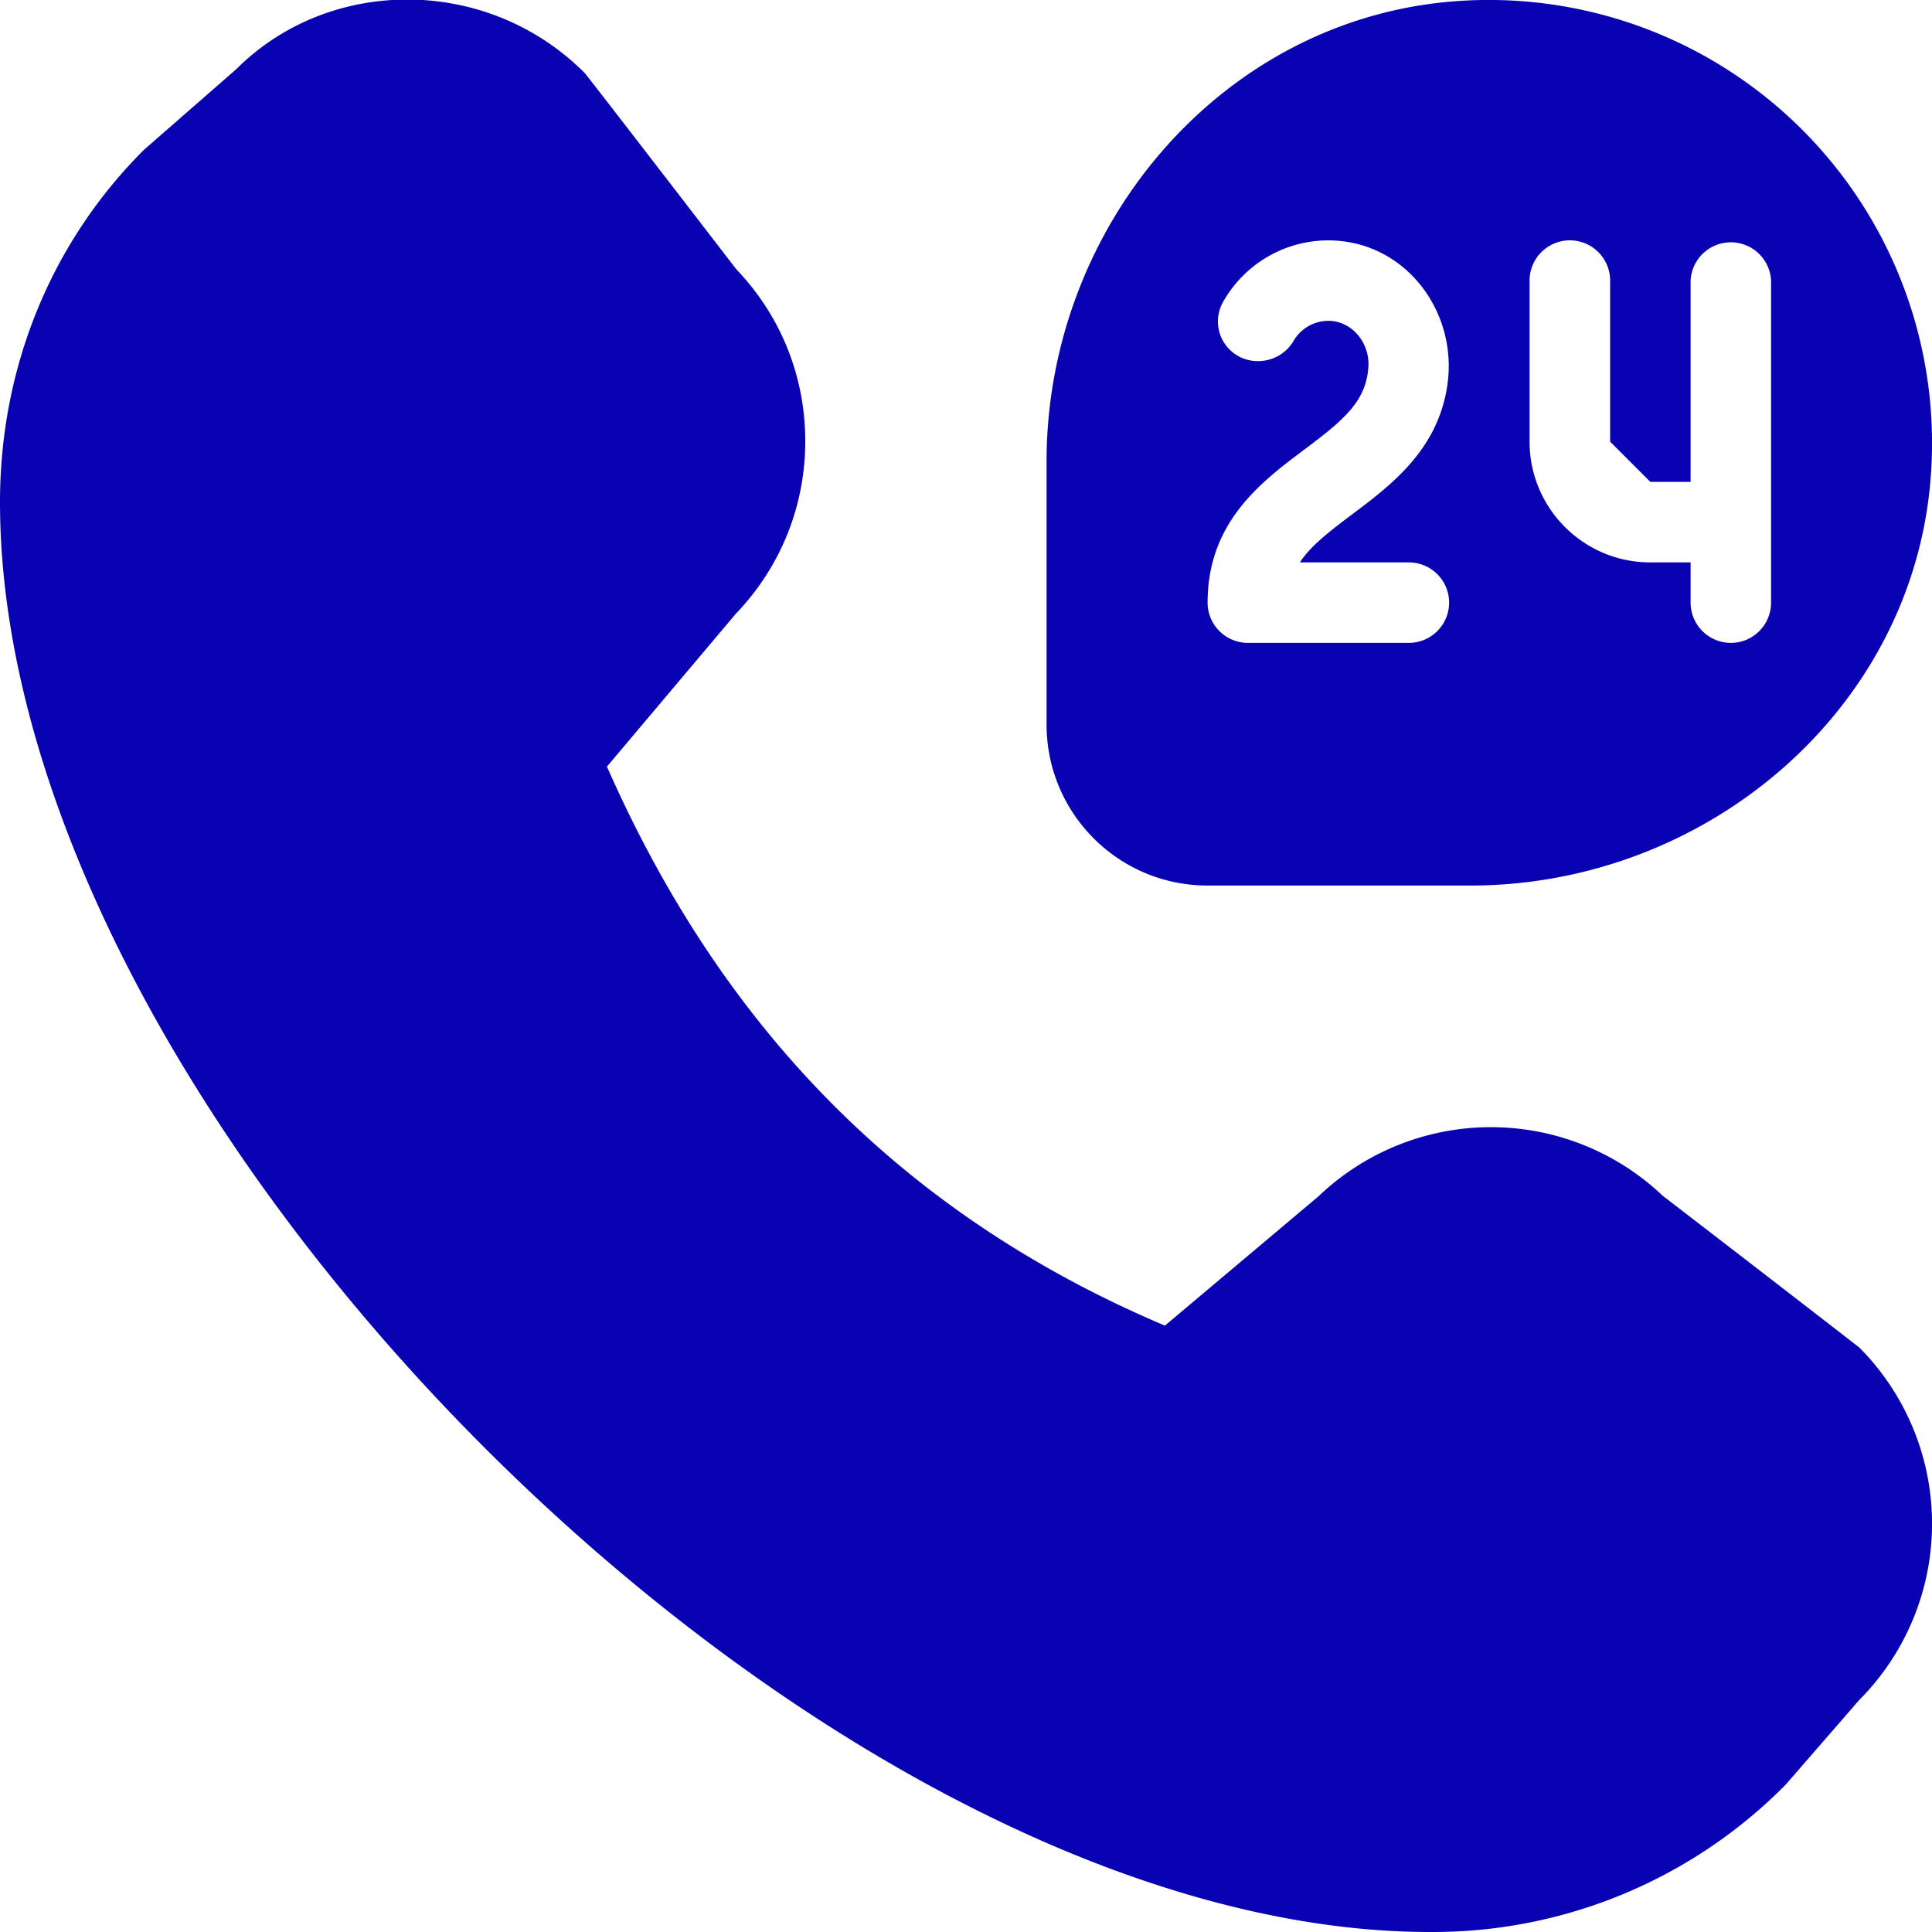 <svg width="20" height="20" fill="none" xmlns="http://www.w3.org/2000/svg"><g clip-path="url(#clip0_117_4146)"><path d="M15.075.012c-2.427.177-4.241 2.332-4.241 4.766V7.5c0 .92.745 1.667 1.666 1.667h2.722c2.434 0 4.589-1.814 4.766-4.242A4.588 4.588 0 0015.075.012zm-.074 6.226c0 .23-.187.417-.417.417h-1.666a.417.417 0 01-.417-.417c0-.833.555-1.249 1-1.583.41-.307.648-.504.665-.87.01-.23-.16-.448-.39-.463a.417.417 0 00-.388.212.424.424 0 01-.372.204.41.41 0 01-.356-.61 1.25 1.25 0 011.153-.638c.755.037 1.279.75 1.17 1.496-.097.671-.583 1.036-.982 1.336-.248.186-.434.331-.545.5h1.128c.23 0 .417.186.417.416zm2.917.417a.417.417 0 01-.417-.417v-.416h-.417c-.69 0-1.25-.56-1.25-1.25V2.905a.417.417 0 01.834 0v1.667l.416.416h.417V2.905a.417.417 0 01.833 0v3.333c0 .23-.186.417-.416.417zm-.704 5.725a2.583 2.583 0 00-3.566.005l-1.589 1.338c-2.665-1.13-4.561-3.03-5.776-5.787l1.333-1.581c.464-.483.72-1.116.72-1.788 0-.671-.254-1.299-.715-1.781 0 0-1.543-2.006-1.57-2.032C5.047-.252 3.412-.25 2.447.715l-.958.837C.529 2.51 0 3.804 0 5.198.001 11.562 8.439 20 14.803 20a5.13 5.13 0 003.684-1.527l.76-.875a2.586 2.586 0 000-3.649 562.723 562.723 0 00-2.033-1.569z" fill="#0802B2"/></g><defs><clipPath id="clip0_117_4146"><path fill="#fff" d="M0 0h20v20H0z"/></clipPath></defs></svg>